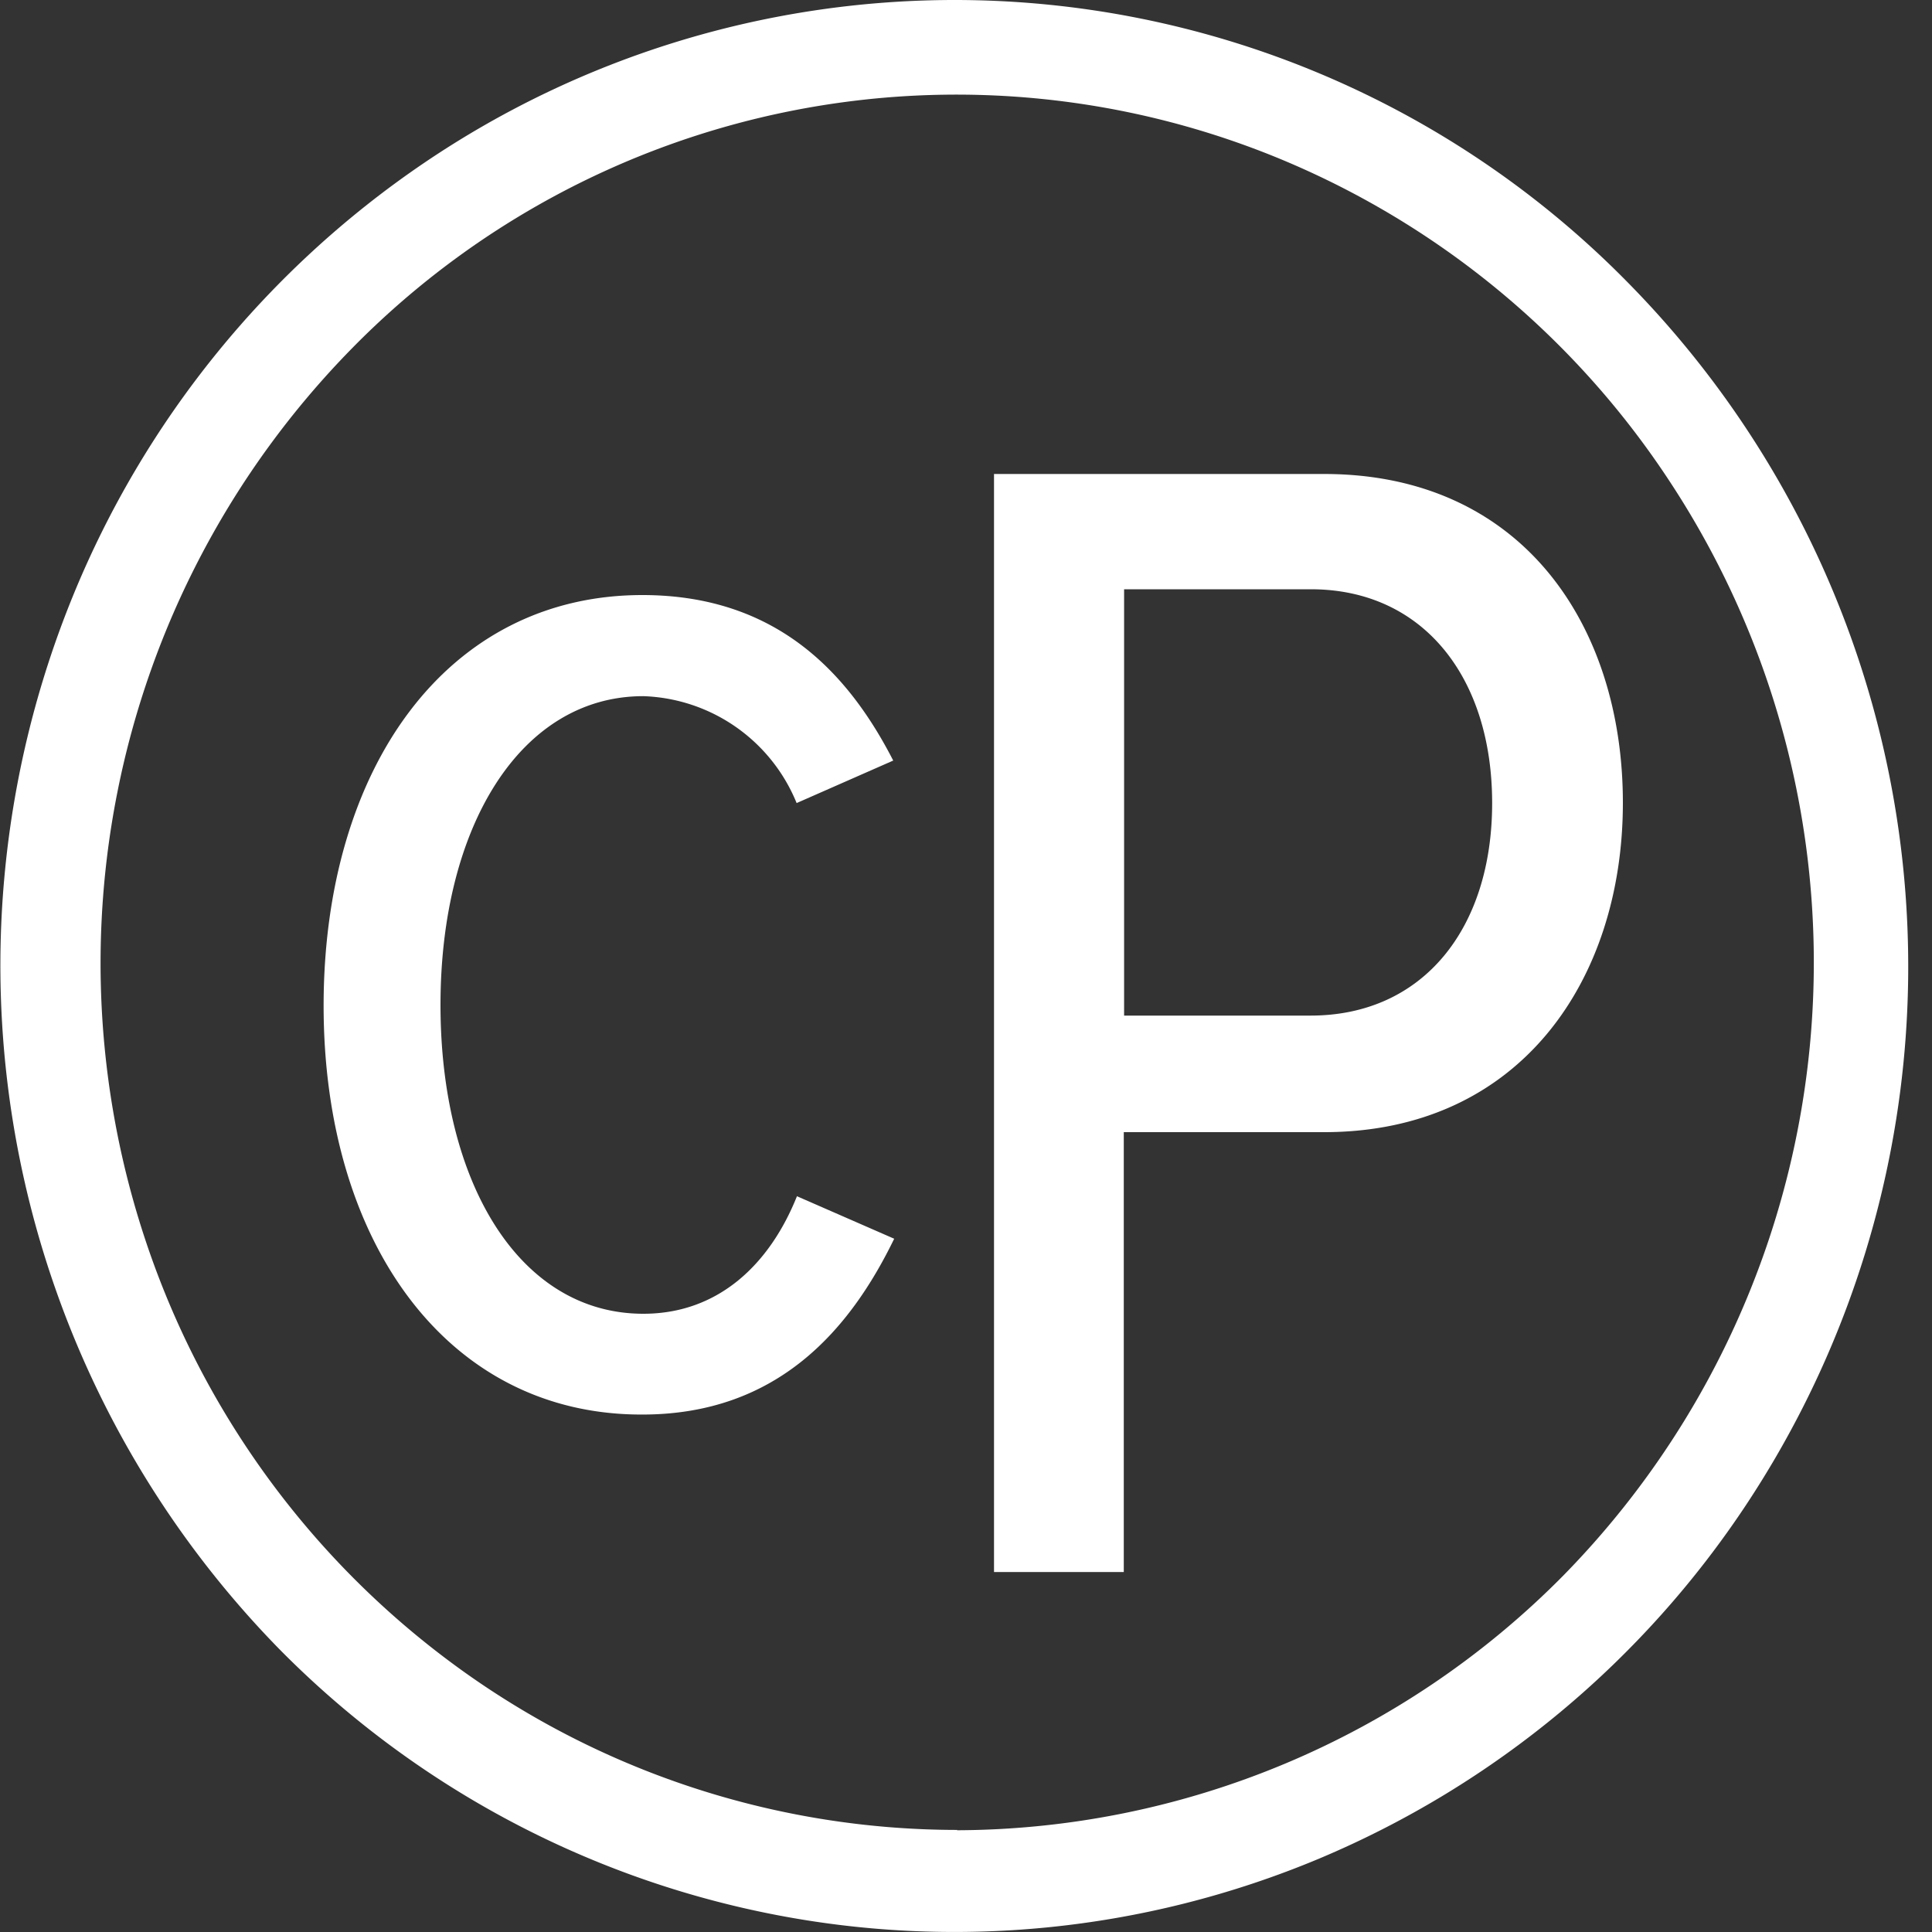 <svg xmlns="http://www.w3.org/2000/svg" width="60" height="60" fill="none"><rect width="100%" height="100%" fill="#333333" stroke="none"/><g fill="#fff" clip-path="url(#a)"><path d="M10.05 31.24c0-7.38 3.82-12.76 9.9-12.76 4.2 0 6.42 2.47 7.79 5.14l-3 1.32a5.33 5.33 0 0 0-4.76-3.32c-3.82 0-6.3 4.06-6.3 9.59 0 5.52 2.45 9.59 6.3 9.59 2.34 0 3.93-1.55 4.77-3.65l3.02 1.32c-1.36 2.8-3.6 5.46-7.82 5.46-6.03.02-9.9-5.32-9.9-12.7Zm20.82-16.52h10.25c6.15 0 9.28 4.7 9.28 10.21 0 5.51-3.2 10.23-9.28 10.23H34.9v13.66h-4.03v-34.1Zm9.84 3.58h-5.8v13.24h5.79c3.49 0 5.64-2.7 5.64-6.6 0-3.91-2.15-6.64-5.63-6.64Z"/><path d="M29.63 0a29.37 29.37 0 0 0-16.46 5.06A29.92 29.92 0 0 0 2.26 18.52a30.35 30.35 0 0 0 6.42 32.7 29.52 29.52 0 0 0 15.17 8.2c5.74 1.16 11.7.57 17.12-1.7a29.71 29.71 0 0 0 13.3-11.05 30.27 30.27 0 0 0-3.7-37.88A29.3 29.3 0 0 0 29.63 0Zm.1 56.83a26.4 26.4 0 0 1-14.79-4.54 26.87 26.87 0 0 1-9.8-12.09 27.25 27.25 0 0 1 5.77-29.36 26.3 26.3 0 0 1 29-5.84 26.68 26.68 0 0 1 11.93 9.93 27.18 27.18 0 0 1-3.3 34.01 26.59 26.59 0 0 1-18.82 7.9Z"/></g><defs><clipPath id="a"><path fill="#fff" d="M0 0h60v60H0z"/></clipPath></defs></svg>